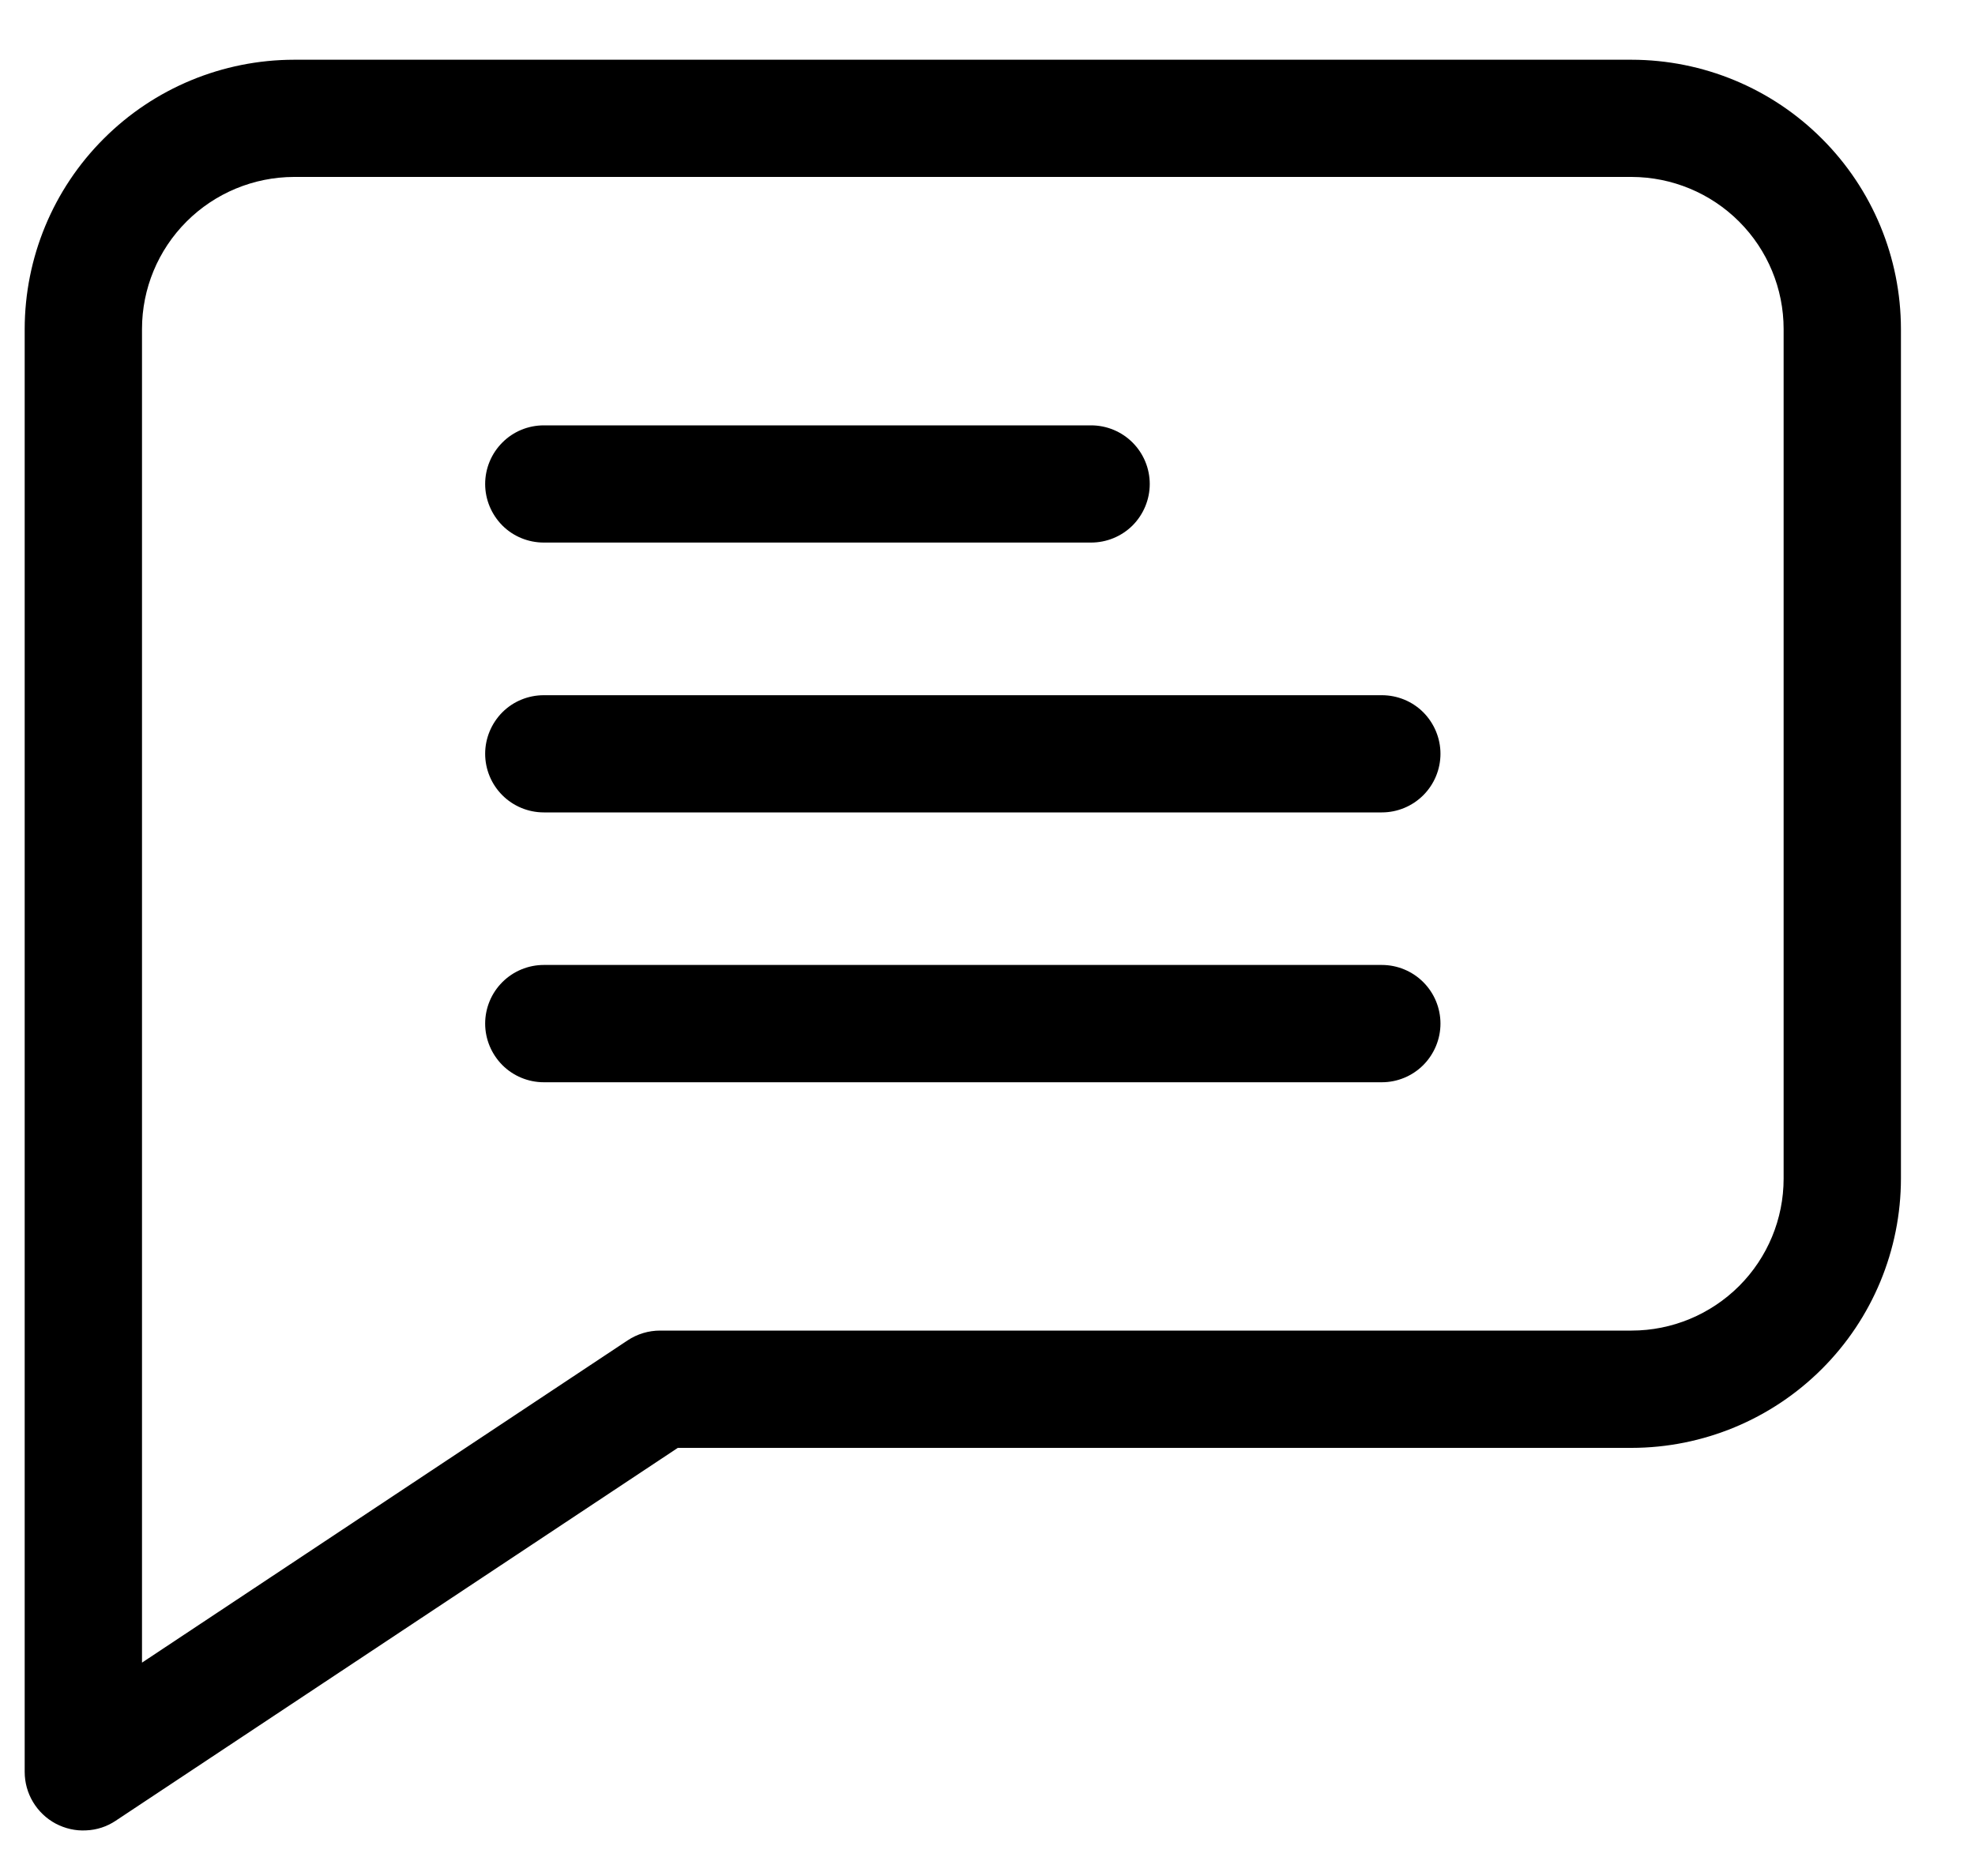 <svg width="20" height="19" viewBox="0 0 20 19" fill="none" xmlns="http://www.w3.org/2000/svg">
<path d="M16.523 0.605H2.977C2.254 0.606 1.561 0.893 1.05 1.405C0.538 1.916 0.251 2.609 0.25 3.332L0.25 17.945C0.25 18.053 0.279 18.158 0.334 18.25C0.389 18.342 0.468 18.418 0.563 18.469C0.658 18.519 0.764 18.544 0.871 18.538C0.979 18.534 1.083 18.5 1.172 18.44L6.864 14.664H16.523C17.246 14.663 17.939 14.375 18.45 13.864C18.962 13.353 19.249 12.659 19.25 11.937V3.332C19.249 2.609 18.962 1.916 18.45 1.405C17.939 0.893 17.246 0.606 16.523 0.605ZM18.062 11.937C18.062 12.345 17.9 12.736 17.611 13.025C17.322 13.313 16.931 13.476 16.523 13.476H6.685C6.568 13.476 6.454 13.51 6.356 13.575L1.438 16.839V3.332C1.438 2.924 1.6 2.533 1.889 2.244C2.178 1.955 2.569 1.793 2.977 1.792H16.523C16.931 1.793 17.322 1.955 17.611 2.244C17.9 2.533 18.062 2.924 18.062 3.332V11.937ZM4.913 4.902C4.913 4.744 4.976 4.593 5.087 4.482C5.198 4.37 5.349 4.308 5.507 4.308H11.049C11.206 4.308 11.357 4.37 11.469 4.482C11.58 4.593 11.643 4.744 11.643 4.902C11.643 5.059 11.58 5.21 11.469 5.322C11.357 5.433 11.206 5.495 11.049 5.495H5.507C5.349 5.495 5.198 5.433 5.087 5.322C4.976 5.21 4.913 5.059 4.913 4.902ZM14.587 10.367C14.587 10.524 14.524 10.675 14.413 10.787C14.302 10.898 14.151 10.961 13.993 10.961H5.507C5.349 10.961 5.198 10.898 5.087 10.787C4.976 10.675 4.913 10.524 4.913 10.367C4.913 10.209 4.976 10.058 5.087 9.947C5.198 9.836 5.349 9.773 5.507 9.773H13.993C14.151 9.773 14.302 9.836 14.413 9.947C14.524 10.058 14.587 10.209 14.587 10.367ZM14.587 7.634C14.587 7.792 14.524 7.943 14.413 8.054C14.302 8.165 14.151 8.228 13.993 8.228H5.507C5.349 8.228 5.198 8.165 5.087 8.054C4.976 7.943 4.913 7.792 4.913 7.634C4.913 7.477 4.976 7.326 5.087 7.214C5.198 7.103 5.349 7.041 5.507 7.041H13.993C14.151 7.041 14.302 7.103 14.413 7.214C14.524 7.326 14.587 7.477 14.587 7.634Z" fill="black"/>
</svg>
